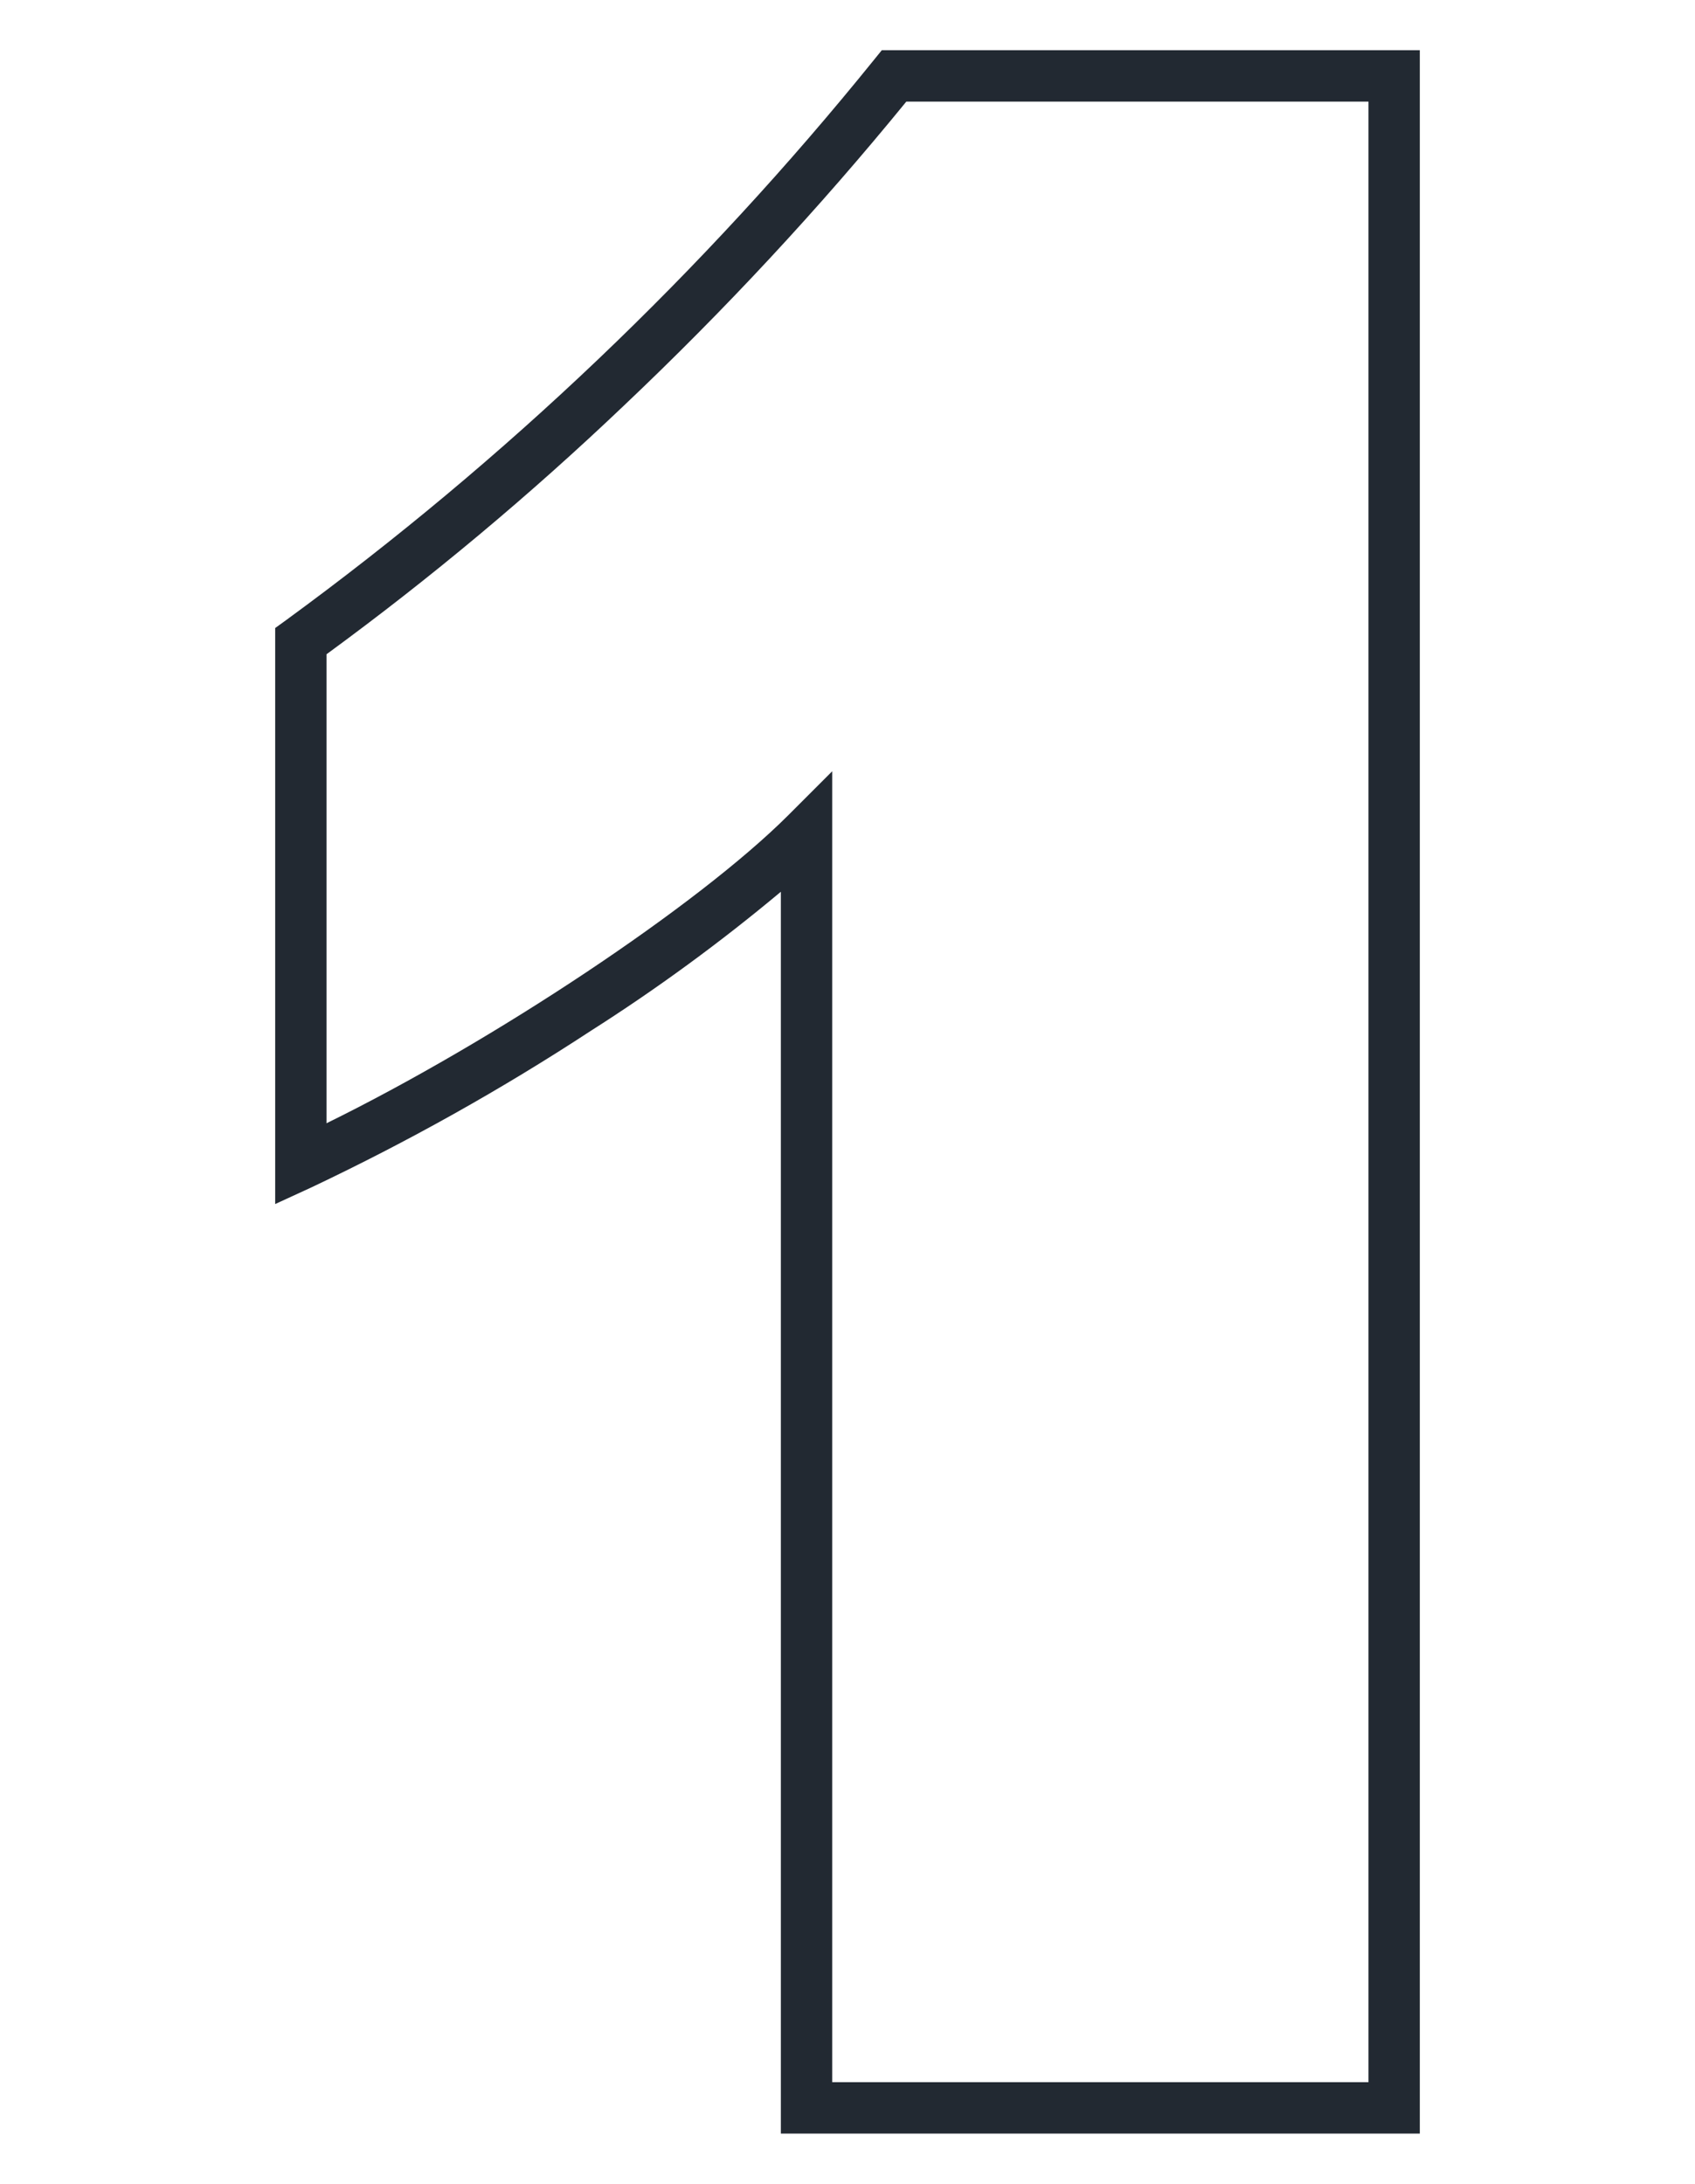 <svg xmlns="http://www.w3.org/2000/svg" id="Layer_1" data-name="Layer 1" viewBox="0 0 132 170"><defs><style>      .cls-1 {        fill: #222932;      }    </style></defs><path id="_1" data-name=" 1" class="cls-1" d="m110.57,166.09h-49.76v-96.67c-4.69,3.92-9.63,7.54-14.79,10.82-6.96,4.56-14.24,8.63-21.76,12.19l-2.83,1.3v-44.84l.83-.6c17.1-12.49,32.5-27.16,45.81-43.64l.6-.74h41.9v162.18Zm-45.76-4h41.76V7.91h-35.99c-6.82,8.36-14.18,16.27-22.01,23.68-7.29,6.94-15.02,13.4-23.14,19.34v36.51c13.02-6.39,28.91-16.94,35.97-23.99l3.41-3.41v102.05Z"></path></svg>